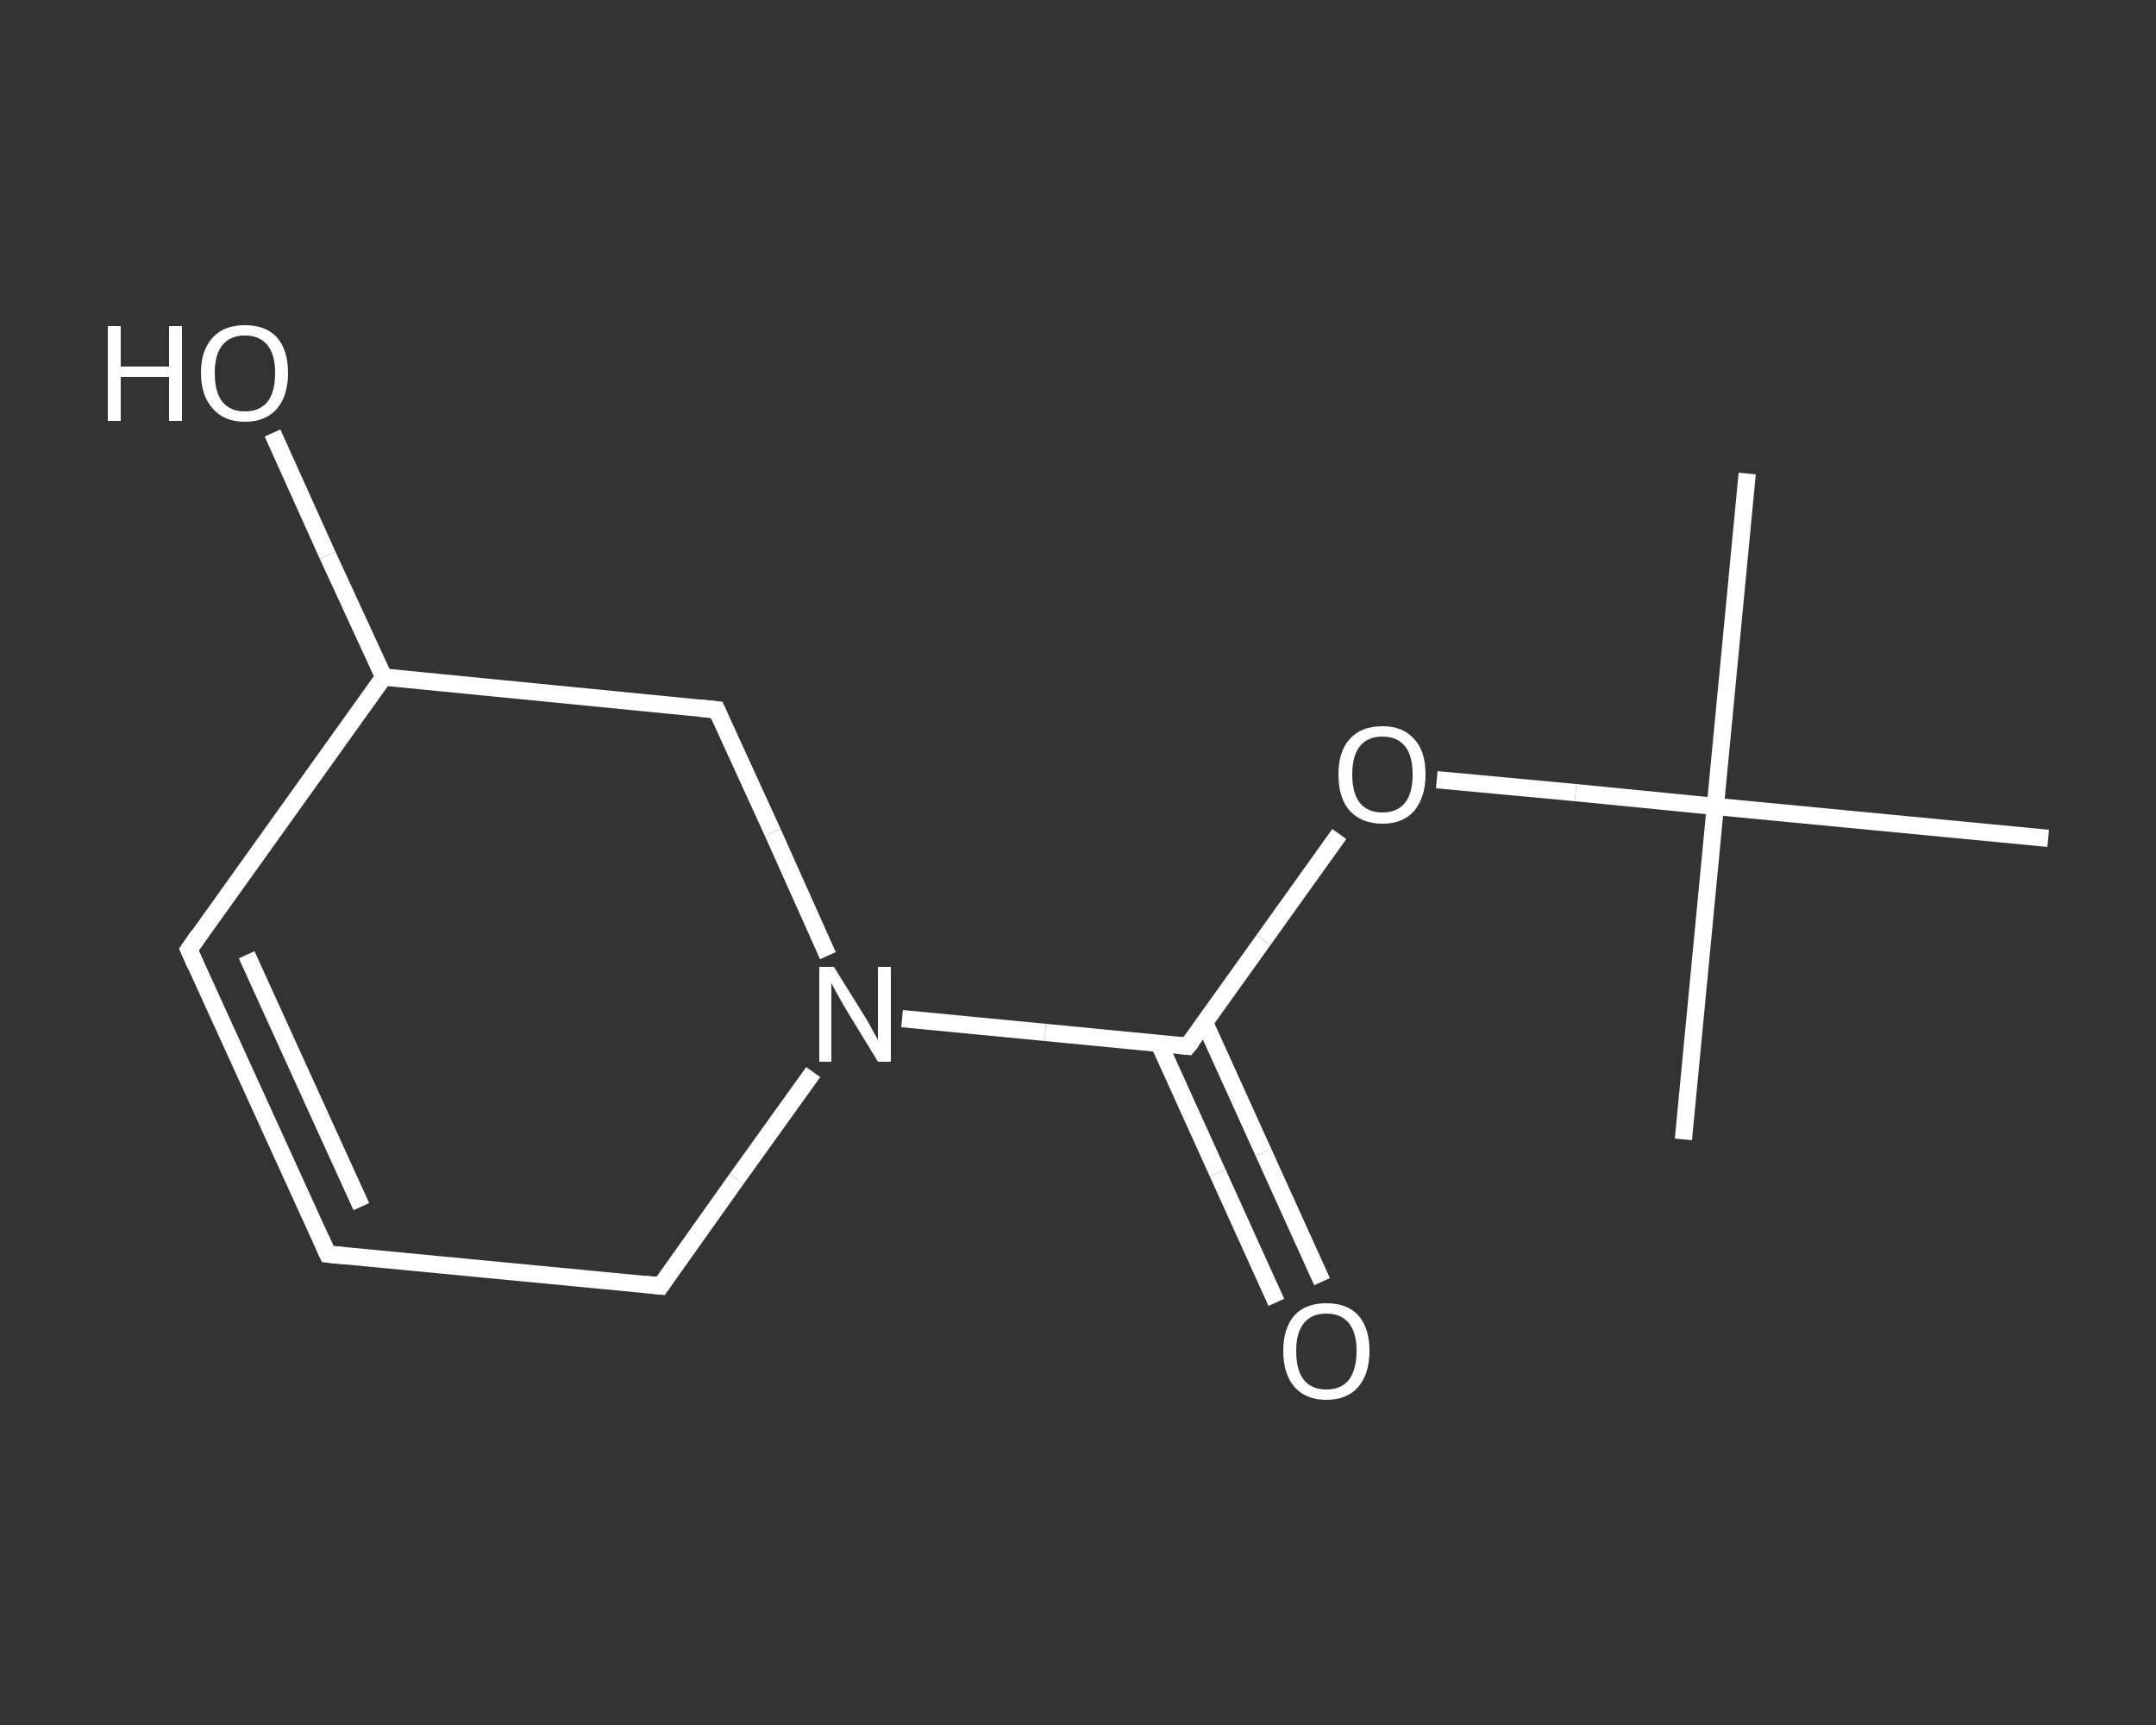 <?xml version='1.0' encoding='iso-8859-1'?>
<svg version='1.1' baseProfile='full'
              xmlns='http://www.w3.org/2000/svg'
                      xmlns:rdkit='http://www.rdkit.org/xml'
                      xmlns:xlink='http://www.w3.org/1999/xlink'
                  xml:space='preserve'
width='250px' height='200px' viewBox='0 0 250 200'>
<rect x="0" y="0" width="250" height="200" fill="#333333" stroke="none"/>
<!-- END OF HEADER -->
<rect style='opacity:1.0;fill:transparent;stroke:none' width='250.0' height='200.0' x='0.0' y='0.0'> </rect>
<path class='bond-0 atom-0 atom-1' d='M 202.6,54.9 L 198.9,93.5' style='fill:none;fill-rule:evenodd;stroke:#FFFFFF;stroke-width:2.0px;stroke-linecap:butt;stroke-linejoin:miter;stroke-opacity:1' />
<path class='bond-1 atom-1 atom-2' d='M 198.9,93.5 L 195.2,132.1' style='fill:none;fill-rule:evenodd;stroke:#FFFFFF;stroke-width:2.0px;stroke-linecap:butt;stroke-linejoin:miter;stroke-opacity:1' />
<path class='bond-2 atom-1 atom-3' d='M 198.9,93.5 L 237.5,97.2' style='fill:none;fill-rule:evenodd;stroke:#FFFFFF;stroke-width:2.0px;stroke-linecap:butt;stroke-linejoin:miter;stroke-opacity:1' />
<path class='bond-3 atom-1 atom-4' d='M 198.9,93.5 L 182.7,91.9' style='fill:none;fill-rule:evenodd;stroke:#FFFFFF;stroke-width:2.0px;stroke-linecap:butt;stroke-linejoin:miter;stroke-opacity:1' />
<path class='bond-3 atom-1 atom-4' d='M 182.7,91.9 L 166.6,90.4' style='fill:none;fill-rule:evenodd;stroke:#FFFFFF;stroke-width:2.0px;stroke-linecap:butt;stroke-linejoin:miter;stroke-opacity:1' />
<path class='bond-4 atom-4 atom-5' d='M 155.3,96.7 L 146.5,109.0' style='fill:none;fill-rule:evenodd;stroke:#FFFFFF;stroke-width:2.0px;stroke-linecap:butt;stroke-linejoin:miter;stroke-opacity:1' />
<path class='bond-4 atom-4 atom-5' d='M 146.5,109.0 L 137.7,121.3' style='fill:none;fill-rule:evenodd;stroke:#FFFFFF;stroke-width:2.0px;stroke-linecap:butt;stroke-linejoin:miter;stroke-opacity:1' />
<path class='bond-5 atom-5 atom-6' d='M 134.4,121.0 L 141.2,136.0' style='fill:none;fill-rule:evenodd;stroke:#FFFFFF;stroke-width:2.0px;stroke-linecap:butt;stroke-linejoin:miter;stroke-opacity:1' />
<path class='bond-5 atom-5 atom-6' d='M 141.2,136.0 L 148.0,151.0' style='fill:none;fill-rule:evenodd;stroke:#FFFFFF;stroke-width:2.0px;stroke-linecap:butt;stroke-linejoin:miter;stroke-opacity:1' />
<path class='bond-5 atom-5 atom-6' d='M 139.7,118.6 L 146.5,133.6' style='fill:none;fill-rule:evenodd;stroke:#FFFFFF;stroke-width:2.0px;stroke-linecap:butt;stroke-linejoin:miter;stroke-opacity:1' />
<path class='bond-5 atom-5 atom-6' d='M 146.5,133.6 L 153.3,148.6' style='fill:none;fill-rule:evenodd;stroke:#FFFFFF;stroke-width:2.0px;stroke-linecap:butt;stroke-linejoin:miter;stroke-opacity:1' />
<path class='bond-6 atom-5 atom-7' d='M 137.7,121.3 L 121.2,119.7' style='fill:none;fill-rule:evenodd;stroke:#FFFFFF;stroke-width:2.0px;stroke-linecap:butt;stroke-linejoin:miter;stroke-opacity:1' />
<path class='bond-6 atom-5 atom-7' d='M 121.2,119.7 L 104.6,118.1' style='fill:none;fill-rule:evenodd;stroke:#FFFFFF;stroke-width:2.0px;stroke-linecap:butt;stroke-linejoin:miter;stroke-opacity:1' />
<path class='bond-7 atom-7 atom-8' d='M 94.3,124.3 L 85.4,136.7' style='fill:none;fill-rule:evenodd;stroke:#FFFFFF;stroke-width:2.0px;stroke-linecap:butt;stroke-linejoin:miter;stroke-opacity:1' />
<path class='bond-7 atom-7 atom-8' d='M 85.4,136.7 L 76.6,149.1' style='fill:none;fill-rule:evenodd;stroke:#FFFFFF;stroke-width:2.0px;stroke-linecap:butt;stroke-linejoin:miter;stroke-opacity:1' />
<path class='bond-8 atom-8 atom-9' d='M 76.6,149.1 L 38.0,145.4' style='fill:none;fill-rule:evenodd;stroke:#FFFFFF;stroke-width:2.0px;stroke-linecap:butt;stroke-linejoin:miter;stroke-opacity:1' />
<path class='bond-9 atom-9 atom-10' d='M 38.0,145.4 L 21.9,110.1' style='fill:none;fill-rule:evenodd;stroke:#FFFFFF;stroke-width:2.0px;stroke-linecap:butt;stroke-linejoin:miter;stroke-opacity:1' />
<path class='bond-9 atom-9 atom-10' d='M 41.9,139.9 L 28.6,110.7' style='fill:none;fill-rule:evenodd;stroke:#FFFFFF;stroke-width:2.0px;stroke-linecap:butt;stroke-linejoin:miter;stroke-opacity:1' />
<path class='bond-10 atom-10 atom-11' d='M 21.9,110.1 L 44.5,78.5' style='fill:none;fill-rule:evenodd;stroke:#FFFFFF;stroke-width:2.0px;stroke-linecap:butt;stroke-linejoin:miter;stroke-opacity:1' />
<path class='bond-11 atom-11 atom-12' d='M 44.5,78.5 L 38.0,64.4' style='fill:none;fill-rule:evenodd;stroke:#FFFFFF;stroke-width:2.0px;stroke-linecap:butt;stroke-linejoin:miter;stroke-opacity:1' />
<path class='bond-11 atom-11 atom-12' d='M 38.0,64.4 L 31.6,50.2' style='fill:none;fill-rule:evenodd;stroke:#FFFFFF;stroke-width:2.0px;stroke-linecap:butt;stroke-linejoin:miter;stroke-opacity:1' />
<path class='bond-12 atom-11 atom-13' d='M 44.5,78.5 L 83.1,82.3' style='fill:none;fill-rule:evenodd;stroke:#FFFFFF;stroke-width:2.0px;stroke-linecap:butt;stroke-linejoin:miter;stroke-opacity:1' />
<path class='bond-13 atom-13 atom-7' d='M 83.1,82.3 L 89.6,96.5' style='fill:none;fill-rule:evenodd;stroke:#FFFFFF;stroke-width:2.0px;stroke-linecap:butt;stroke-linejoin:miter;stroke-opacity:1' />
<path class='bond-13 atom-13 atom-7' d='M 89.6,96.5 L 96.0,110.8' style='fill:none;fill-rule:evenodd;stroke:#FFFFFF;stroke-width:2.0px;stroke-linecap:butt;stroke-linejoin:miter;stroke-opacity:1' />
<path d='M 138.2,120.7 L 137.7,121.3 L 136.9,121.2' style='fill:none;stroke:#FFFFFF;stroke-width:2.0px;stroke-linecap:butt;stroke-linejoin:miter;stroke-opacity:1;' />
<path d='M 77.0,148.5 L 76.6,149.1 L 74.7,148.9' style='fill:none;stroke:#FFFFFF;stroke-width:2.0px;stroke-linecap:butt;stroke-linejoin:miter;stroke-opacity:1;' />
<path d='M 39.9,145.6 L 38.0,145.4 L 37.2,143.6' style='fill:none;stroke:#FFFFFF;stroke-width:2.0px;stroke-linecap:butt;stroke-linejoin:miter;stroke-opacity:1;' />
<path d='M 22.7,111.9 L 21.9,110.1 L 23.0,108.5' style='fill:none;stroke:#FFFFFF;stroke-width:2.0px;stroke-linecap:butt;stroke-linejoin:miter;stroke-opacity:1;' />
<path d='M 81.1,82.1 L 83.1,82.3 L 83.4,83.0' style='fill:none;stroke:#FFFFFF;stroke-width:2.0px;stroke-linecap:butt;stroke-linejoin:miter;stroke-opacity:1;' />
<path class='atom-4' d='M 155.2 89.8
Q 155.2 87.1, 156.5 85.7
Q 157.8 84.2, 160.3 84.2
Q 162.7 84.2, 164.0 85.7
Q 165.3 87.1, 165.3 89.8
Q 165.3 92.4, 164.0 94.0
Q 162.7 95.5, 160.3 95.5
Q 157.9 95.5, 156.5 94.0
Q 155.2 92.5, 155.2 89.8
M 160.3 94.2
Q 162.0 94.2, 162.9 93.1
Q 163.8 92.0, 163.8 89.8
Q 163.8 87.6, 162.9 86.5
Q 162.0 85.4, 160.3 85.4
Q 158.6 85.4, 157.7 86.5
Q 156.8 87.6, 156.8 89.8
Q 156.8 92.0, 157.7 93.1
Q 158.6 94.2, 160.3 94.2
' fill='#FFFFFF'/>
<path class='atom-6' d='M 148.8 156.6
Q 148.8 154.0, 150.1 152.5
Q 151.4 151.1, 153.8 151.1
Q 156.2 151.1, 157.5 152.5
Q 158.8 154.0, 158.8 156.6
Q 158.8 159.3, 157.5 160.8
Q 156.2 162.3, 153.8 162.3
Q 151.4 162.3, 150.1 160.8
Q 148.8 159.3, 148.8 156.6
M 153.8 161.1
Q 155.5 161.1, 156.4 160.0
Q 157.3 158.8, 157.3 156.6
Q 157.3 154.5, 156.4 153.4
Q 155.5 152.3, 153.8 152.3
Q 152.1 152.3, 151.2 153.4
Q 150.3 154.5, 150.3 156.6
Q 150.3 158.9, 151.2 160.0
Q 152.1 161.1, 153.8 161.1
' fill='#FFFFFF'/>
<path class='atom-7' d='M 96.7 112.1
L 100.3 117.9
Q 100.7 118.5, 101.2 119.5
Q 101.8 120.5, 101.8 120.6
L 101.8 112.1
L 103.3 112.1
L 103.3 123.1
L 101.8 123.1
L 97.9 116.7
Q 97.5 116.0, 97.0 115.1
Q 96.5 114.2, 96.4 114.0
L 96.4 123.1
L 95.0 123.1
L 95.0 112.1
L 96.7 112.1
' fill='#FFFFFF'/>
<path class='atom-12' d='M 12.5 37.8
L 14.0 37.8
L 14.0 42.5
L 19.6 42.5
L 19.6 37.8
L 21.1 37.8
L 21.1 48.8
L 19.6 48.8
L 19.6 43.7
L 14.0 43.7
L 14.0 48.8
L 12.5 48.8
L 12.5 37.8
' fill='#FFFFFF'/>
<path class='atom-12' d='M 23.3 43.2
Q 23.3 40.6, 24.7 39.1
Q 26.0 37.7, 28.4 37.7
Q 30.8 37.7, 32.1 39.1
Q 33.4 40.6, 33.4 43.2
Q 33.4 45.9, 32.1 47.4
Q 30.8 48.9, 28.4 48.9
Q 26.0 48.9, 24.7 47.4
Q 23.3 45.9, 23.3 43.2
M 28.4 47.7
Q 30.1 47.7, 31.0 46.6
Q 31.9 45.5, 31.9 43.2
Q 31.9 41.1, 31.0 40.0
Q 30.1 38.9, 28.4 38.9
Q 26.7 38.9, 25.8 40.0
Q 24.9 41.1, 24.9 43.2
Q 24.9 45.5, 25.8 46.6
Q 26.7 47.7, 28.4 47.7
' fill='#FFFFFF'/>
</svg>
